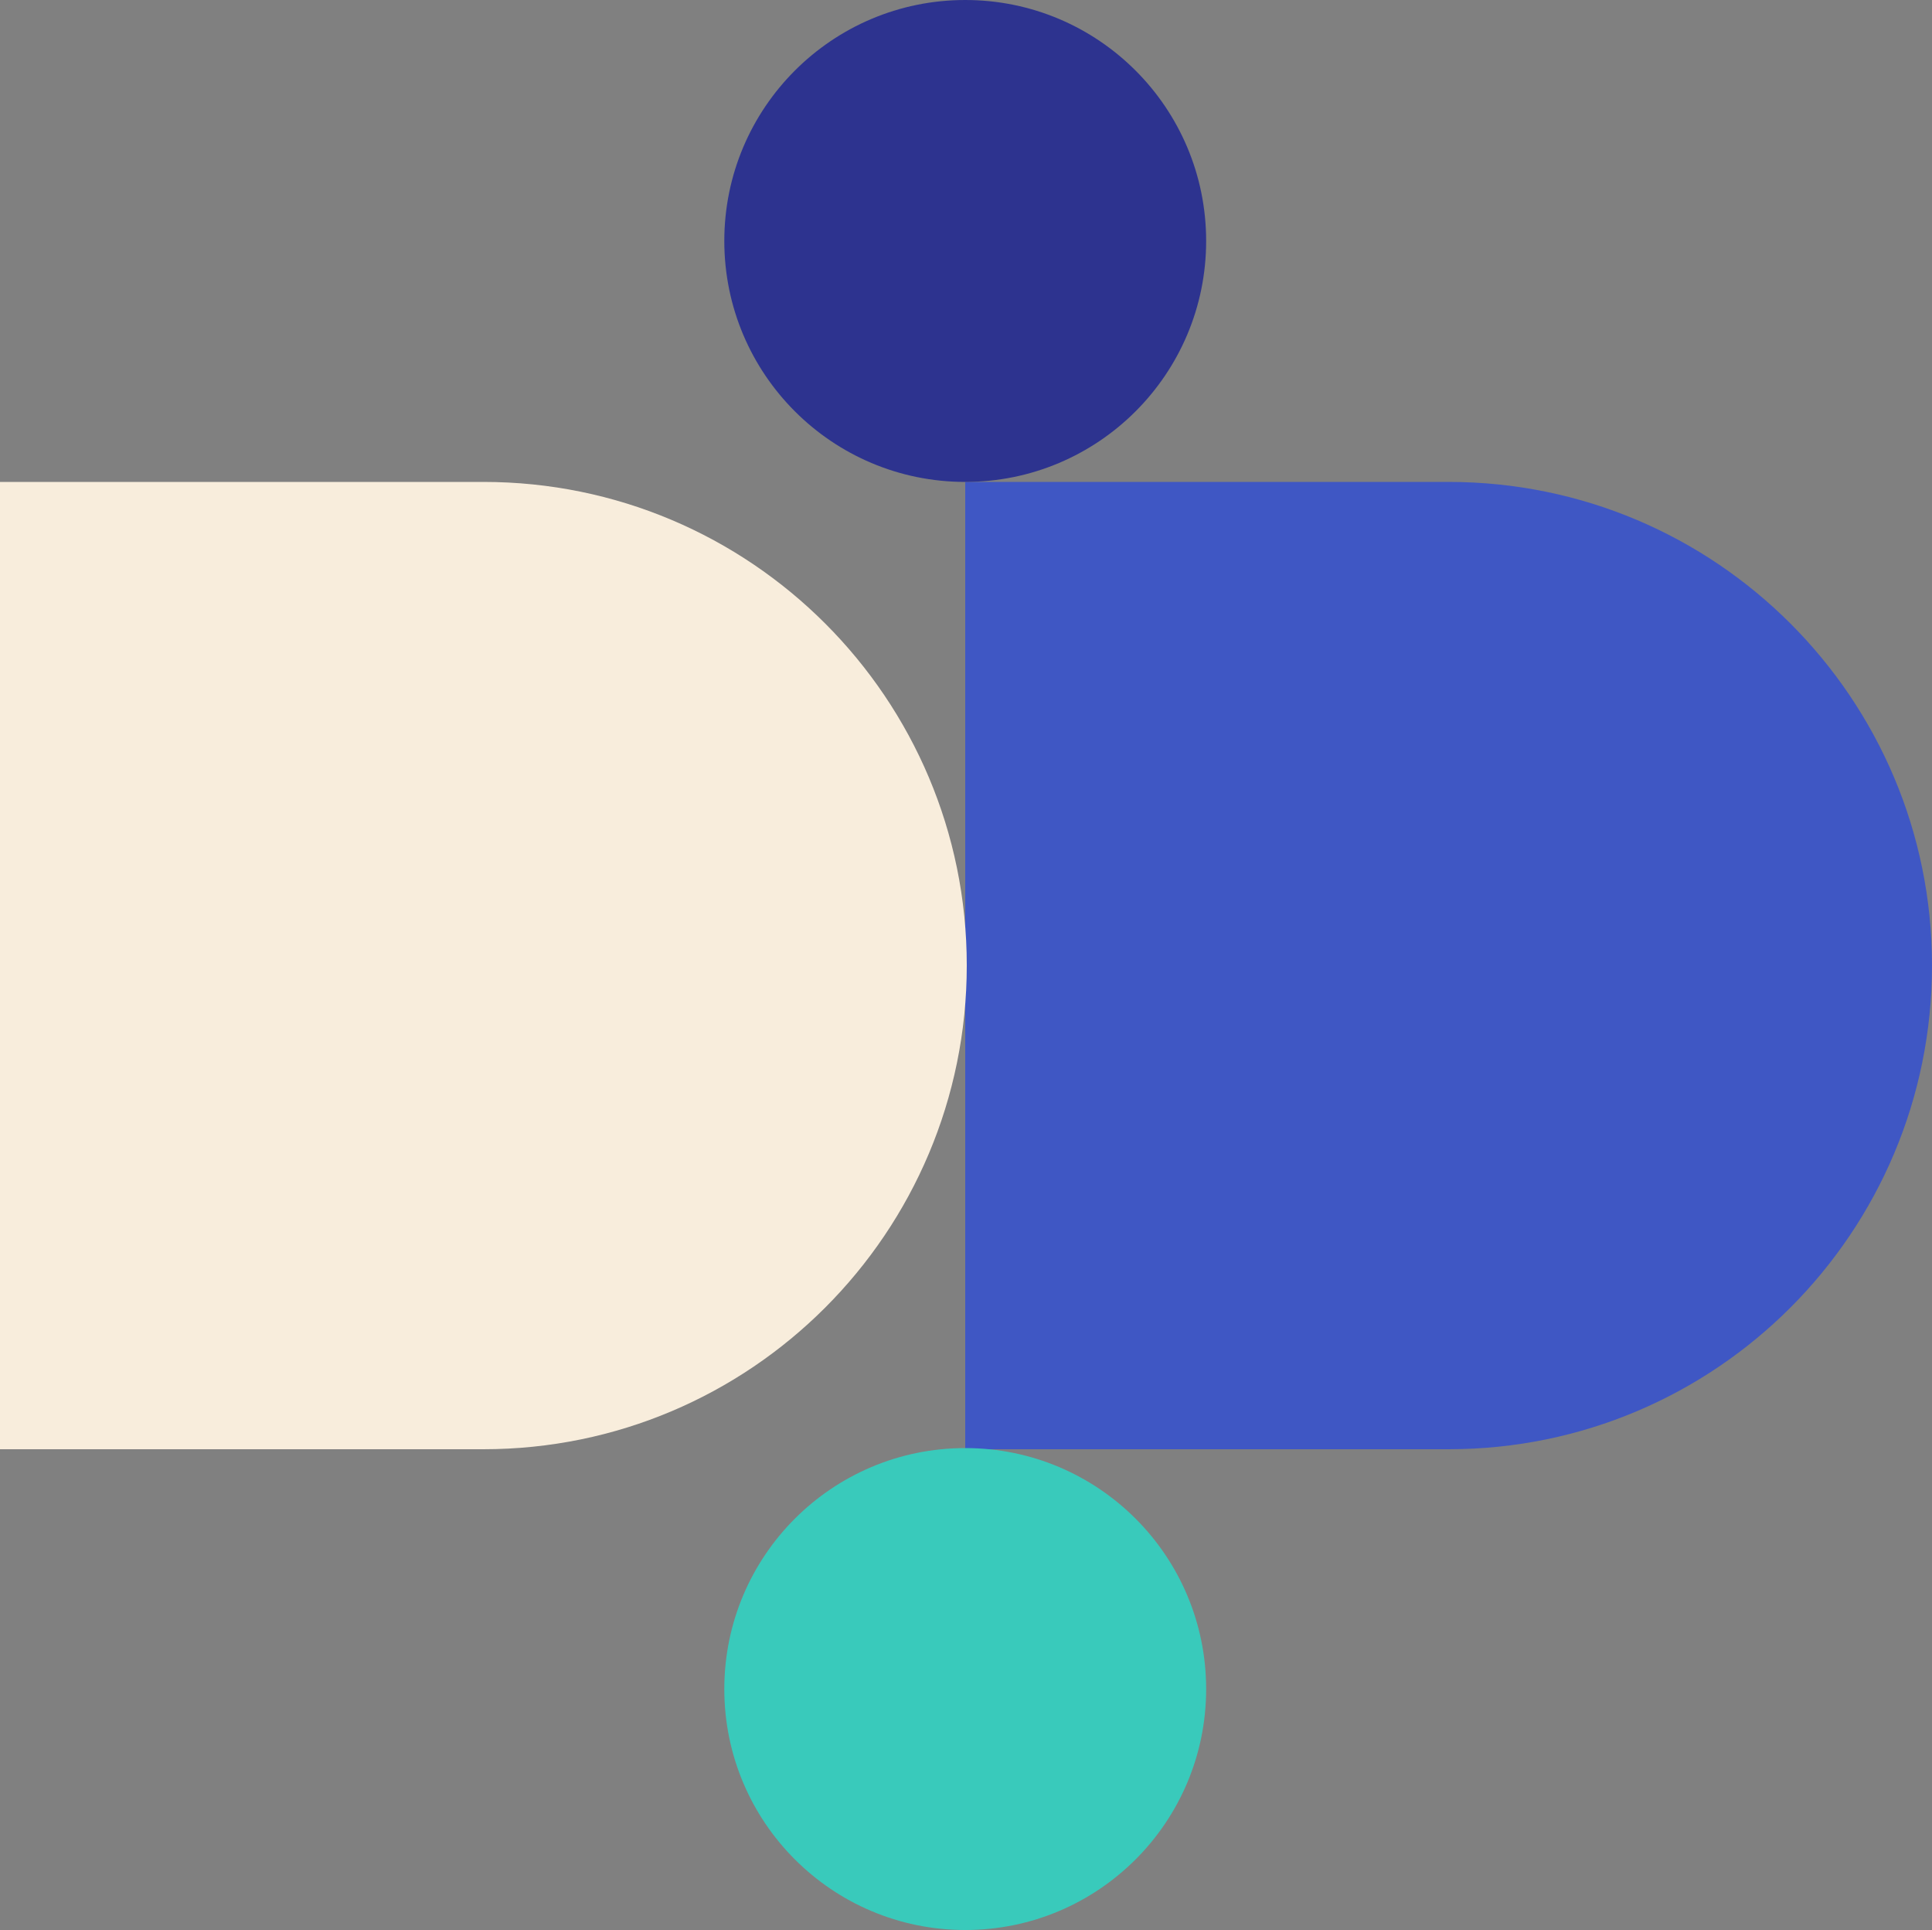 <?xml version="1.0" encoding="UTF-8" standalone="no"?><svg xmlns="http://www.w3.org/2000/svg" xmlns:xlink="http://www.w3.org/1999/xlink" fill="#000000" height="499.8" preserveAspectRatio="xMidYMid meet" version="1" viewBox="-0.2 0.1 500.4 499.8" width="500.4" zoomAndPan="magnify"><rect x="-0.2" y="0.1" width="500.4" height="499.8" fill="#808080" stroke="none"/><g><g><g id="change1_1"><path d="M375,375.4H249.8V124.9H375c69.2,0,125.2,56.1,125.2,125.2v0C500.2,319.3,444.2,375.4,375,375.4z" fill="#3f57c4"/></g><g id="change2_1"><path d="M125,375.4H-0.2V124.9H125c69.2,0,125.2,56.1,125.2,125.2v0C250.2,319.3,194.2,375.4,125,375.4z" fill="#f8eddc"/></g><g id="change3_1"><circle cx="249.8" cy="62.5" fill="#2d338f" r="62.4"/></g><g id="change4_1"><circle cx="249.8" cy="437.5" fill="#39cabb" r="62.4"/></g></g></g></svg>